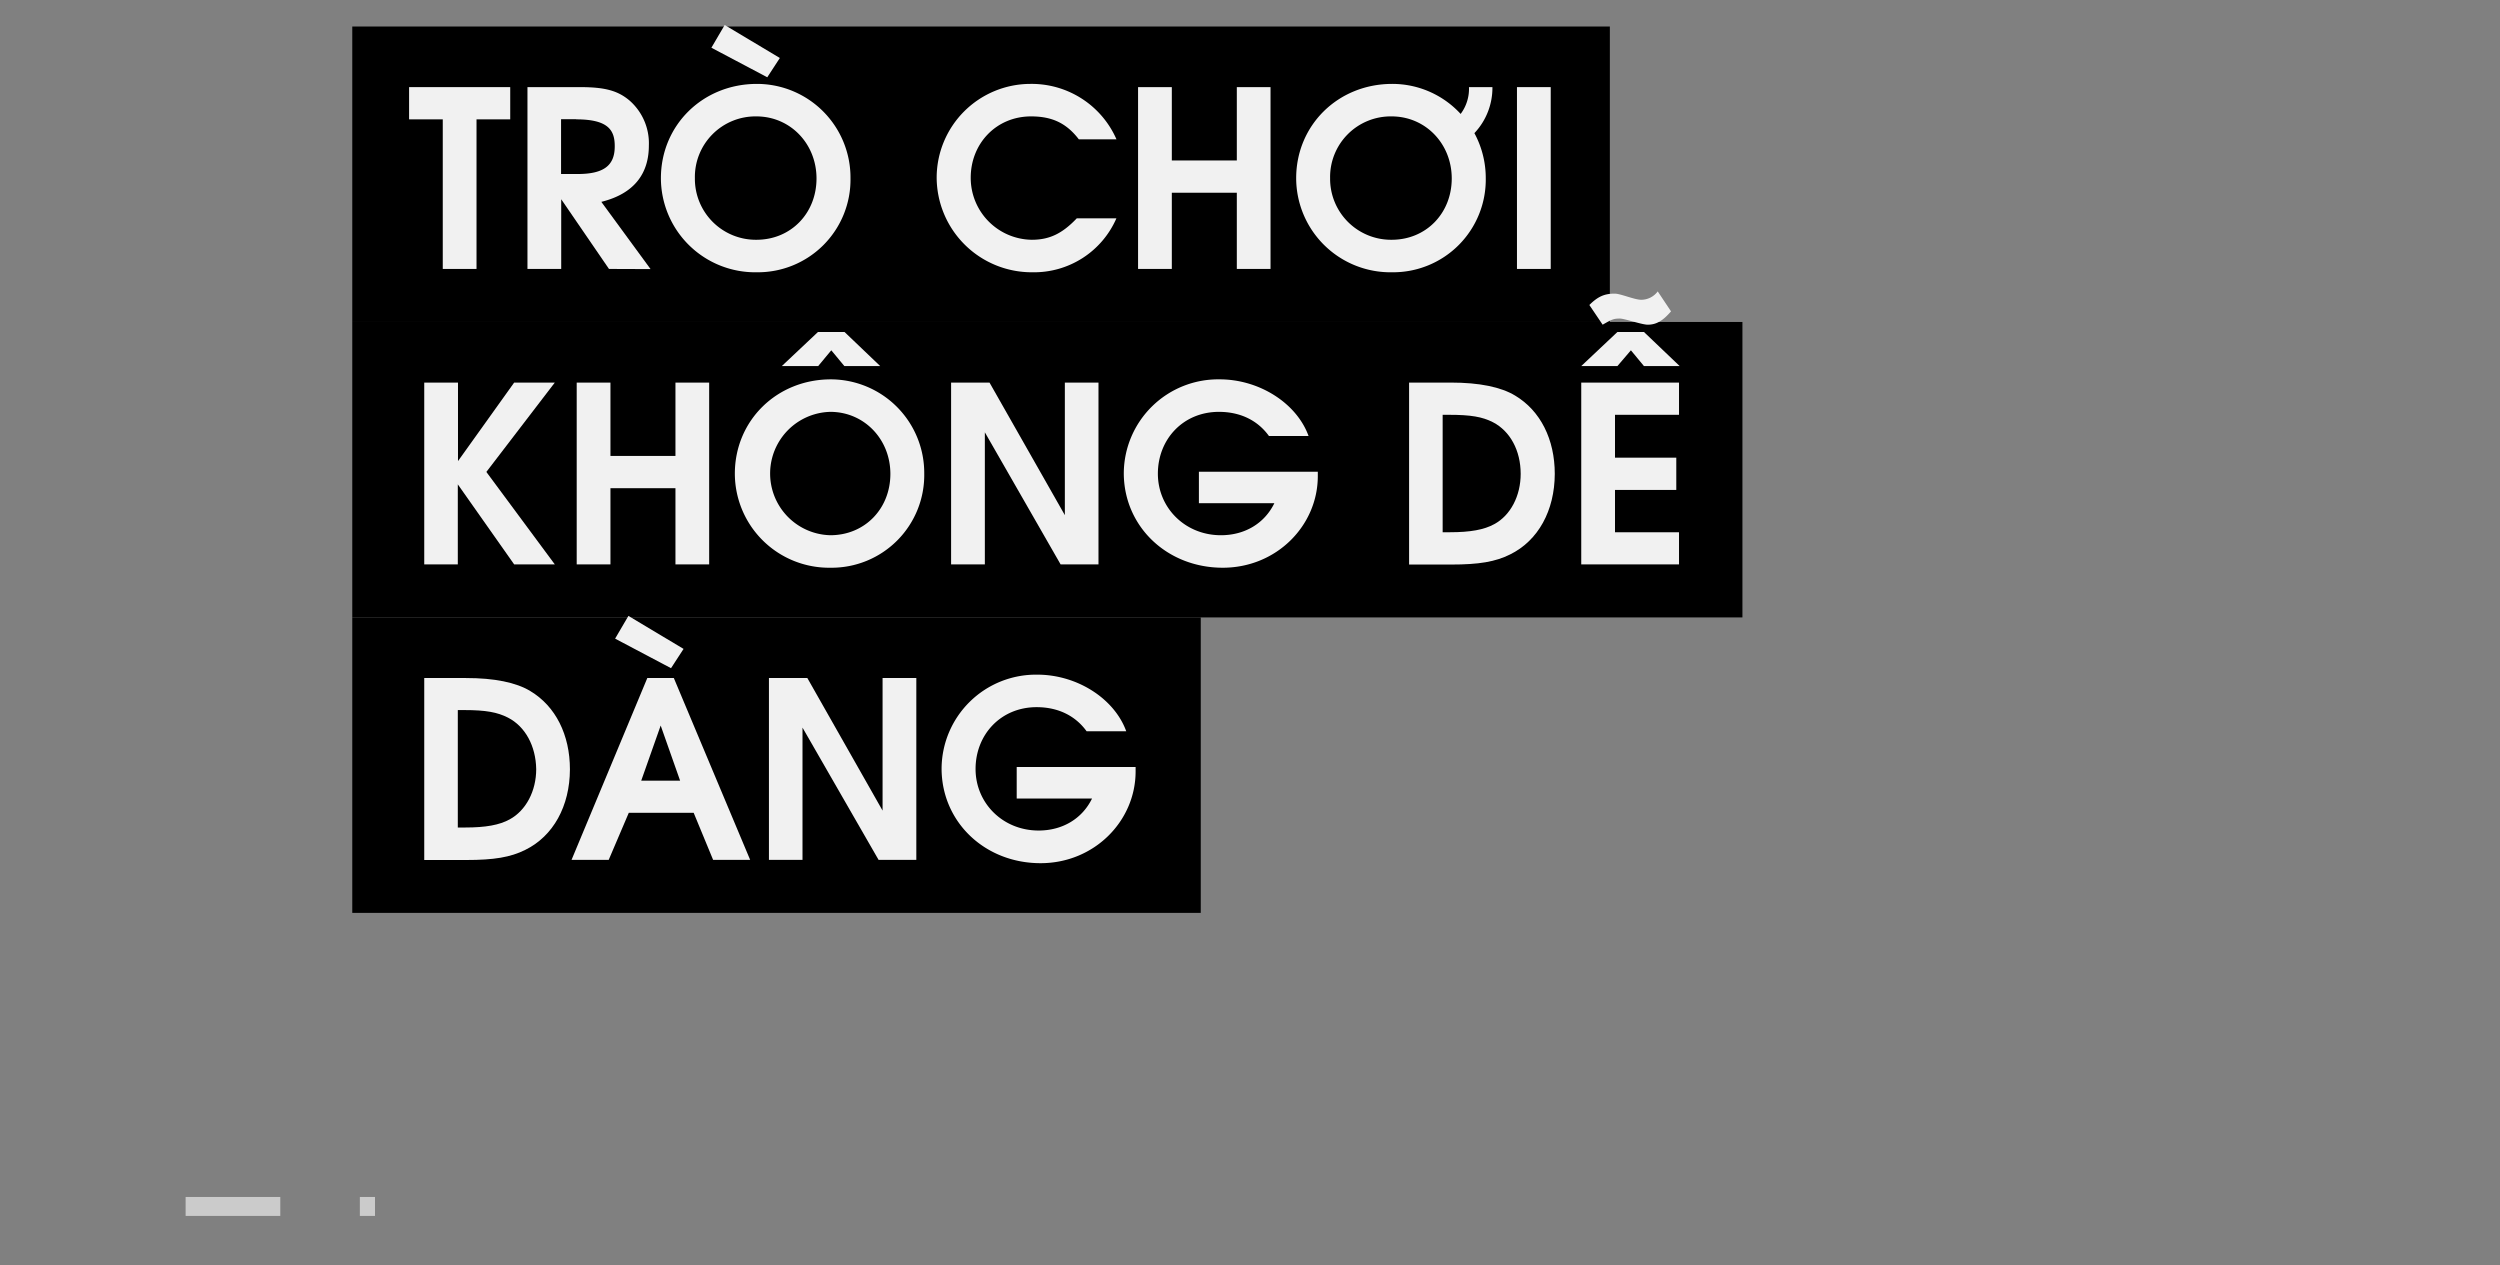 <svg xmlns="http://www.w3.org/2000/svg" viewBox="0 0 660 334"><rect x="0" y="0" width="660" height="334" fill="#808080" stroke="none"/><title>The first_Template</title><g id="D_Subtitles"><rect x="93" y="163" width="224" height="78"/><rect x="93" y="85" width="367" height="78"/><rect x="93" y="7" width="332" height="78"/><path d="M125.8,31.51V71h-8.91V31.51H108V23H134.7v8.51Z" fill="#f1f1f1"/><path d="M160.77,71l-12.61-18.4V71h-8.91V23H153.1c6.56,0,10,.91,13.13,3.57A15,15,0,0,1,171.3,38.4c0,7.48-3.9,12.74-12.55,14.89l13,17.75Zm-8.65-39.53h-4V45.94h4.35c6.89,0,9.82-2.21,9.82-7.28C162.33,34.37,160.57,31.51,152.12,31.51Z" fill="#f1f1f1"/><path d="M199.77,71.88a24.89,24.89,0,0,1-25.29-24.83c0-14,11.05-24.9,25.35-24.9A24.72,24.72,0,0,1,224.53,47,24.47,24.47,0,0,1,199.77,71.88Zm-.07-41.15a16,16,0,0,0-16.25,16.32A16.09,16.09,0,0,0,199.7,63.3c9.1,0,15.86-7,15.86-16.19S208.61,30.73,199.7,30.73Zm2.86-10.33-14.75-7.8,3.51-6,14.56,8.71Z" fill="#f1f1f1"/><path d="M272.57,71.88a25.1,25.1,0,0,1-25.29-25A24.78,24.78,0,0,1,272,22.15a24.45,24.45,0,0,1,22.75,14.63h-9.94c-3.25-4.23-7-6.05-12.61-6.05-9.17,0-15.93,7.15-15.93,16.19A16.34,16.34,0,0,0,272.37,63.3c4.62,0,8-1.56,11.9-5.66h10.46A23.71,23.71,0,0,1,272.57,71.88Z" fill="#f1f1f1"/><path d="M326.52,71V50.88H309.36V71h-8.91V23h8.91V42.37h17.16V23h8.9V71Z" fill="#f1f1f1"/><path d="M389.24,35.15a24.9,24.9,0,0,1,3,11.83,24.47,24.47,0,0,1-24.76,24.9,24.89,24.89,0,0,1-25.29-24.83c0-14,11.05-24.9,25.35-24.9a24.49,24.49,0,0,1,18.07,7.93A11.07,11.07,0,0,0,387.81,23H394A17.43,17.43,0,0,1,389.24,35.15ZM367.4,30.73a16,16,0,0,0-16.25,16.32A16.09,16.09,0,0,0,367.4,63.3c9.1,0,15.86-7,15.86-16.19S376.31,30.73,367.4,30.73Z" fill="#f1f1f1"/><path d="M400.48,71V23h8.91V71Z" fill="#f1f1f1"/><path d="M135.74,149l-14.88-21.13V149H112V101h8.91v20.73L135.74,101h10.73L128.4,124.59,146.47,149Z" fill="#f1f1f1"/><path d="M178.32,149V128.88H161.16V149h-8.91V101h8.91v19.37h17.16V101h8.9v48Z" fill="#f1f1f1"/><path d="M219.27,149.88A24.89,24.89,0,0,1,194,125.05c0-14,11.05-24.9,25.35-24.9A24.72,24.72,0,0,1,244,125,24.47,24.47,0,0,1,219.27,149.88Zm-.07-41.15a16.29,16.29,0,0,0,0,32.57c9.1,0,15.86-7,15.86-16.19S228.11,108.73,219.2,108.73Zm3.71-12.09-3.45-4.16L216,96.64H206.4l9.55-9h7l9.42,9Z" fill="#f1f1f1"/><path d="M280,149,260,114.13V149h-8.91V101h10.14l19.89,35V101H290v48Z" fill="#f1f1f1"/><path d="M322.81,149.88c-14.75,0-26.13-10.92-26.13-25A24.92,24.92,0,0,1,322,100.15c10.46,0,20.34,6.31,23.46,14.95H335c-3-4.16-7.61-6.37-13.2-6.37-9.49,0-16.12,7.28-16.12,16.32s7.22,16.25,16.64,16.25c6.31,0,11.51-3.12,14.11-8.45H316.51v-8.32H347.9v1.17C347.9,138.76,337,149.88,322.81,149.88Z" fill="#f1f1f1"/><path d="M398.67,146.37c-3.9,1.95-8.26,2.67-15.54,2.67H372V101h11c7.54,0,13.26,1.17,17,3.44,6.69,4,10.46,11.57,10.46,20.67C410.43,134.8,406.08,142.73,398.67,146.37Zm-4.55-34.91c-2.8-1.43-5.85-1.95-11.51-1.95h-1.75v31h1.94c5.34,0,9-.65,11.71-2.15,4.29-2.33,6.95-7.47,6.95-13.26C401.46,118.94,398.67,113.8,394.12,111.46Z" fill="#f1f1f1"/><path d="M434,96.64l-3.44-4.16L427,96.64h-9.55l9.55-9h7l9.43,9ZM417.45,149V101h25.81v8.51h-16.9v11.31h16.18v8.52H426.36v11.18h16.9V149ZM435,85.72c-1.56,0-6.11-1.62-7.34-1.62-1.63,0-2.08.19-4.56,1.62l-3.51-5.2c2.28-2.27,4-3,6.7-3,1.56,0,5.2,1.62,7,1.62a5.42,5.42,0,0,0,4.35-2.21l3.51,5.27C439,84.68,437.28,85.72,435,85.72Z" fill="#f1f1f1"/><path d="M138.67,224.37c-3.9,1.95-8.26,2.67-15.54,2.67H112V179h11c7.54,0,13.26,1.17,17,3.44,6.69,4,10.46,11.57,10.46,20.67C150.43,212.8,146.08,220.73,138.67,224.37Zm-4.55-34.91c-2.8-1.43-5.85-2-11.51-2h-1.75v31h2c5.33,0,9-.65,11.7-2.15,4.29-2.33,7-7.47,7-13.26C141.46,196.94,138.67,191.8,134.12,189.46Z" fill="#f1f1f1"/><path d="M188.26,227l-5.13-12.42H166L160.7,227h-9.81l20-48h7l20.15,48ZM177.15,176.4l-14.76-7.8,3.51-6,14.56,8.71Zm-2.73,15.14-5.14,14.56h10.27Z" fill="#f1f1f1"/><path d="M231.94,227l-20.08-34.91V227H203V179h10.14L233,214V179h8.91v48Z" fill="#f1f1f1"/><path d="M274.71,227.88c-14.75,0-26.13-10.92-26.13-25a24.92,24.92,0,0,1,25.29-24.77c10.46,0,20.34,6.31,23.46,14.95H286.87c-3-4.16-7.61-6.37-13.2-6.37-9.49,0-16.12,7.28-16.12,16.32s7.22,16.25,16.64,16.25c6.31,0,11.51-3.12,14.11-8.45H268.41v-8.32H299.8v1.17C299.8,216.76,288.88,227.88,274.71,227.88Z" fill="#f1f1f1"/></g><g id="D_SubCover"><line x1="49" y1="318.5" x2="99" y2="318.5" fill="#f1f1f1" stroke="#cbcbcb" stroke-miterlimit="10" stroke-width="5" stroke-dasharray="25 21"/></g></svg>